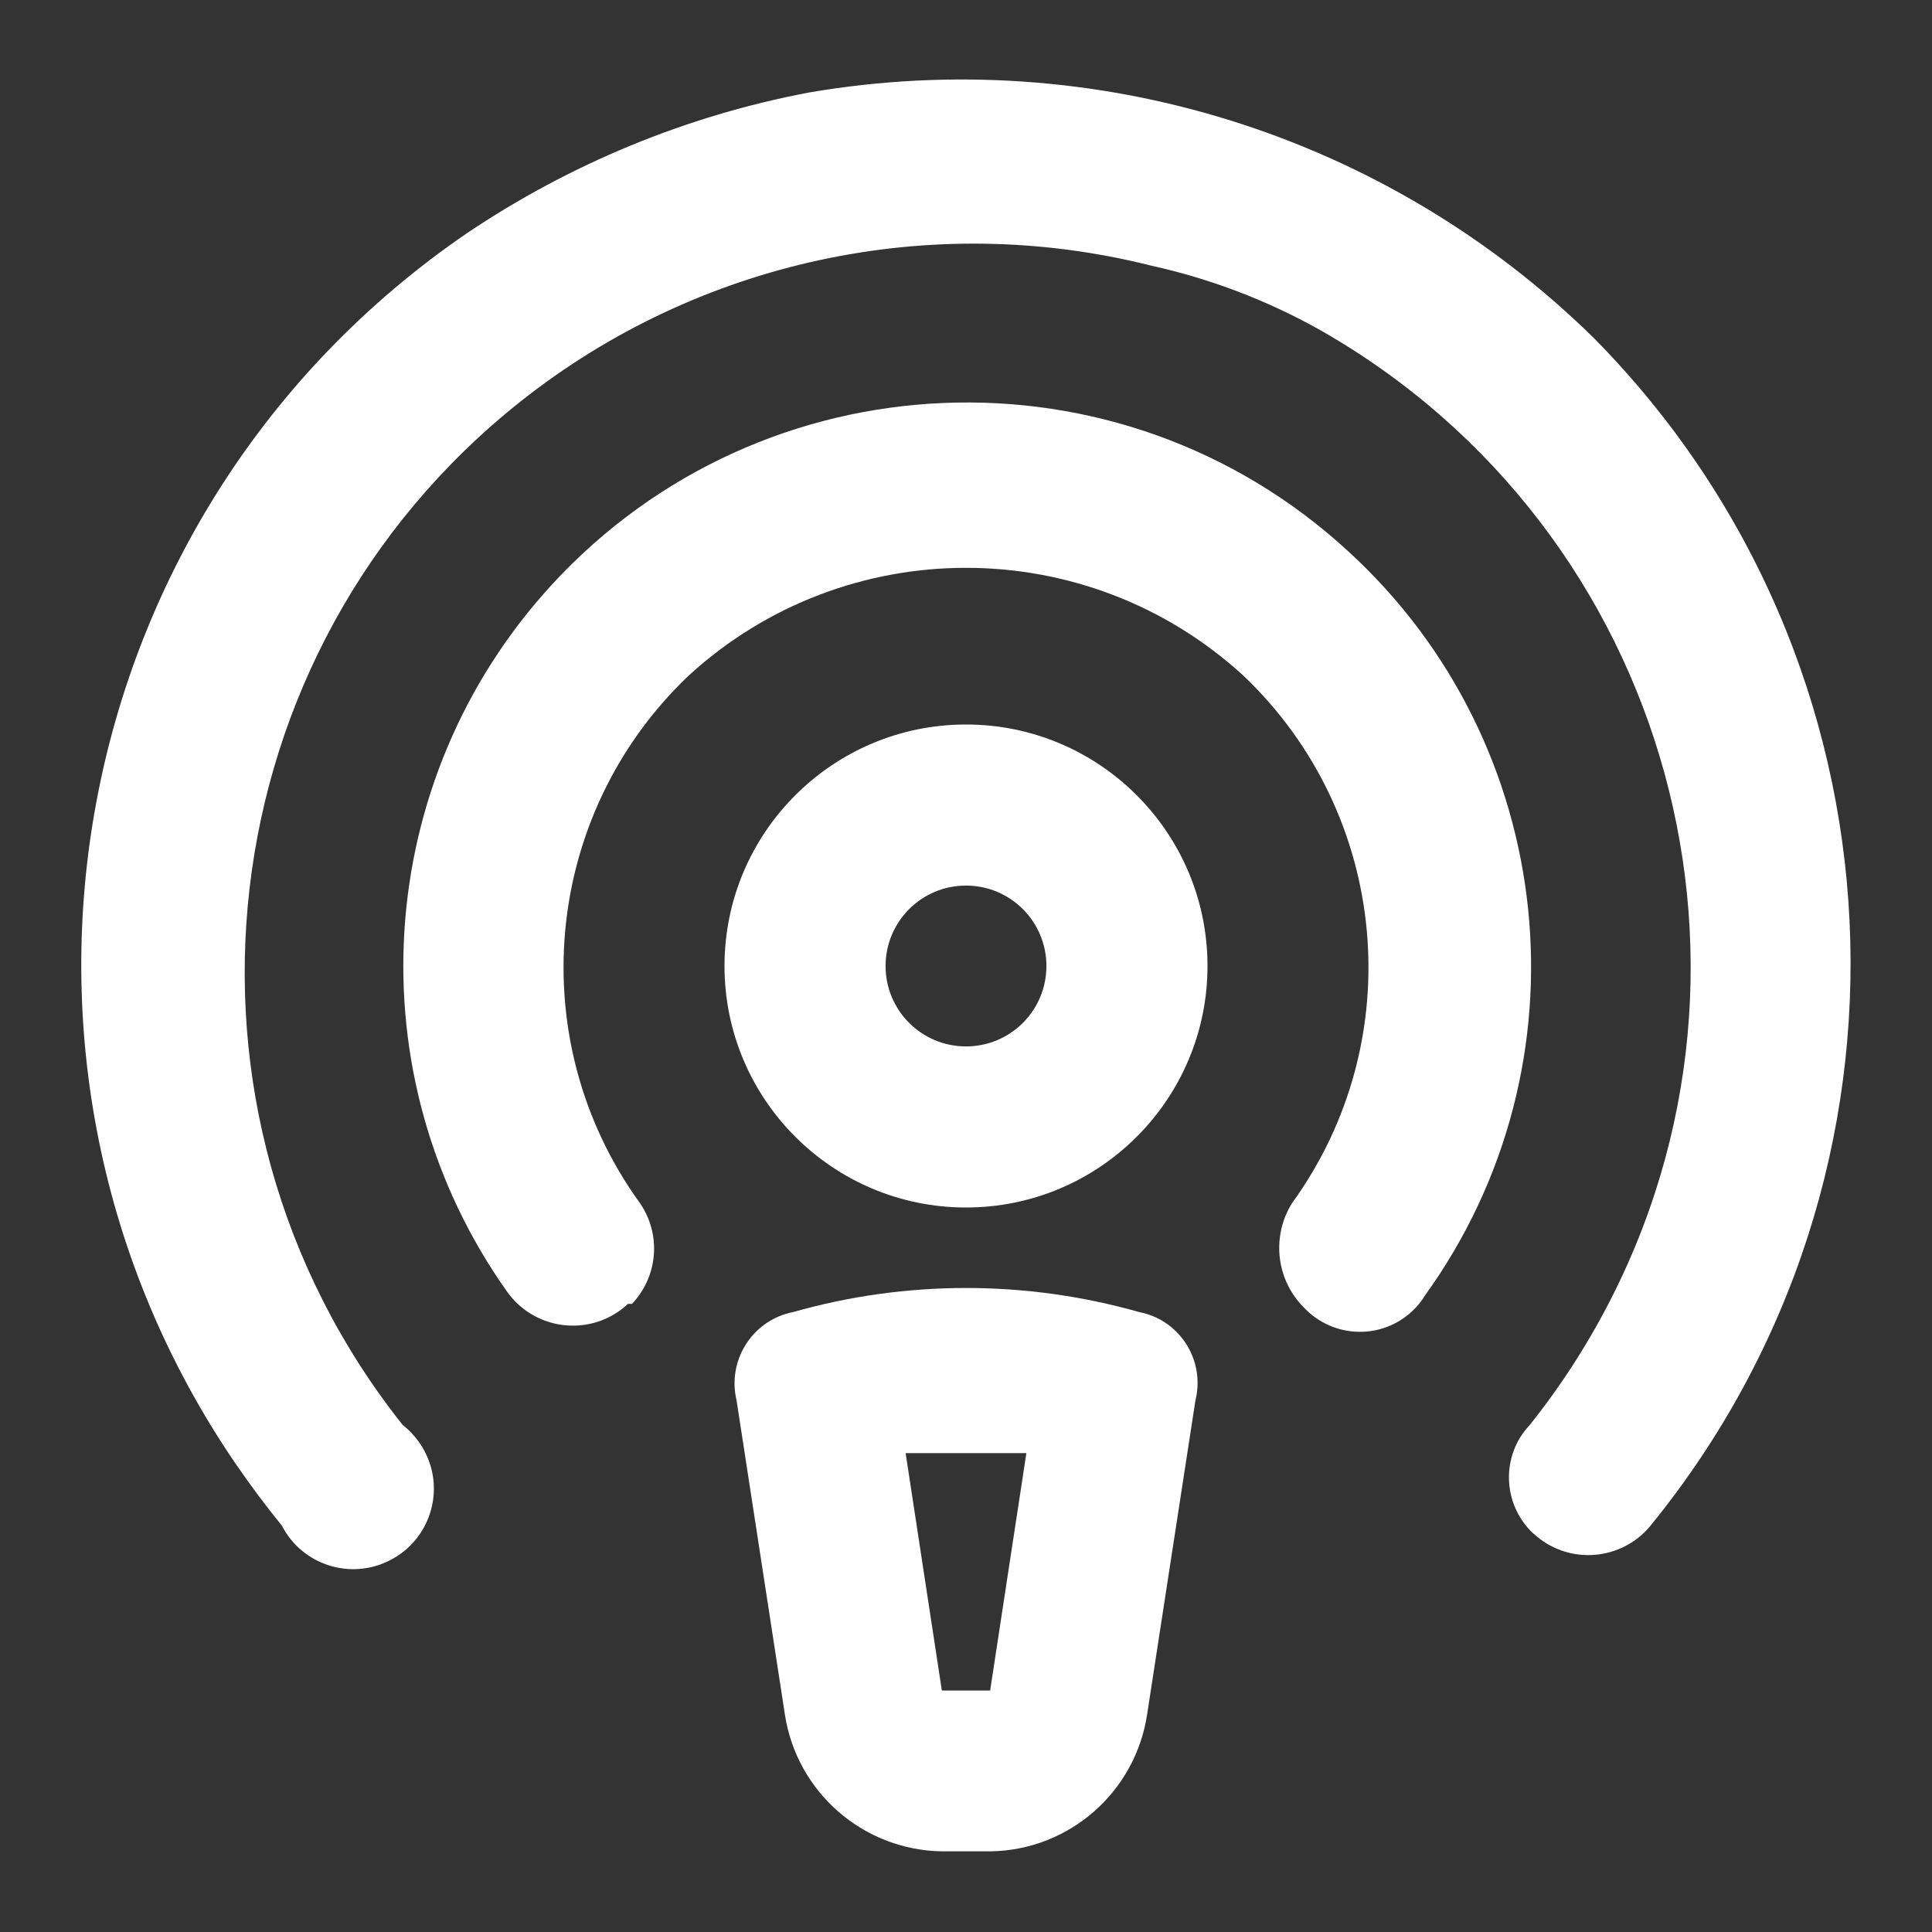 <?xml version="1.0" encoding="utf-8"?>
<!-- Generator: Adobe Illustrator 27.1.1, SVG Export Plug-In . SVG Version: 6.00 Build 0)  -->
<svg version="1.1" id="Layer_1" xmlns="http://www.w3.org/2000/svg" xmlns:xlink="http://www.w3.org/1999/xlink" x="0px" y="0px"
	 viewBox="0 0 800 800" style="enable-background:new 0 0 800 800;" xml:space="preserve">
<rect x="0" y="0" width="800" height="800" fill="#333333" stroke="none"/>
<style type="text/css">
	.st0{fill:none;}
	.st1{fill:#FFFFFF;}
</style>
<g id="Layer_2_00000065772567934405126970000001314806486507287210_">
	<g id="invisible_box">
		<rect class="st0" width="800" height="800"/>
	</g>
	<g id="Q3_icons">
		<g>
			<path class="st1" d="M400,300c-55.2,0-100,44.8-100,100s44.8,100,100,100s100-44.8,100-100S455.2,300,400,300z M400,433.3
				c-18.4,0-33.3-14.9-33.3-33.3s14.9-33.3,33.3-33.3s33.3,14.9,33.3,33.3S418.4,433.3,400,433.3z"/>
			<path class="st1" d="M471.7,543.3c-46.8-13.3-96.5-13.3-143.3,0c-16.3,3.2-26.8,19-23.7,35.2c0.1,0.5,0.2,1,0.3,1.4l20,130
				c4.9,32.2,32.4,56.2,65,56.7h20c32.6-0.4,60.1-24.4,65-56.7l20-130c4-16.1-5.8-32.4-21.9-36.3
				C472.6,543.5,472.2,543.4,471.7,543.3z M410,700h-20l-15-98.3h50L410,700z"/>
			<path class="st1" d="M558.3,228.3C463.5,141,315.9,147.2,228.6,242c-74.5,81-82.3,203.1-18.6,292.9c10.7,15,31.5,18.5,46.5,7.9
				c1.2-0.9,2.4-1.8,3.5-2.9h1.7c10.8-11.4,12.2-28.7,3.3-41.7c-48.9-67.5-40.3-160.8,20-218.3c65-59.7,165-59.7,230,0
				c60.3,57.5,68.9,150.8,20,218.3c-8.6,13.8-6.6,31.8,5,43.3c12,12.7,32,13.4,44.8,1.4c2-1.9,3.8-4,5.2-6.4
				C659.1,440.7,645.5,308.2,558.3,228.3z"/>
			<path class="st1" d="M660,140C574.3,55.8,453.4,18,335,38.3c-50.7,9.6-98.9,29.5-141.7,58.3C26.2,211-16.6,439.2,97.7,606.3
				c6,8.7,12.3,17.2,19,25.4c8.4,16.4,28.6,22.8,44.9,14.3c16.4-8.4,22.8-28.6,14.3-44.9c-2.2-4.3-5.4-8.1-9.2-11.1
				C63.1,459.5,85,269.7,215.6,166.2c73.6-58.3,170.1-79.1,261.1-56.2c24.5,5.4,48.1,14.4,70,26.7
				c145.6,82.9,196.5,268.1,113.6,413.7c-7.9,13.9-16.9,27.2-26.9,39.7c-12,12.7-11.3,32.8,1.4,44.8c0.1,0.1,0.2,0.2,0.3,0.2l0,0
				c13.5,12.5,34.6,11.6,47.1-1.9c0.4-0.5,0.8-0.9,1.2-1.4C802.3,485.9,792.2,273.9,660,140z"/>
		</g>
	</g>
</g>
</svg>
